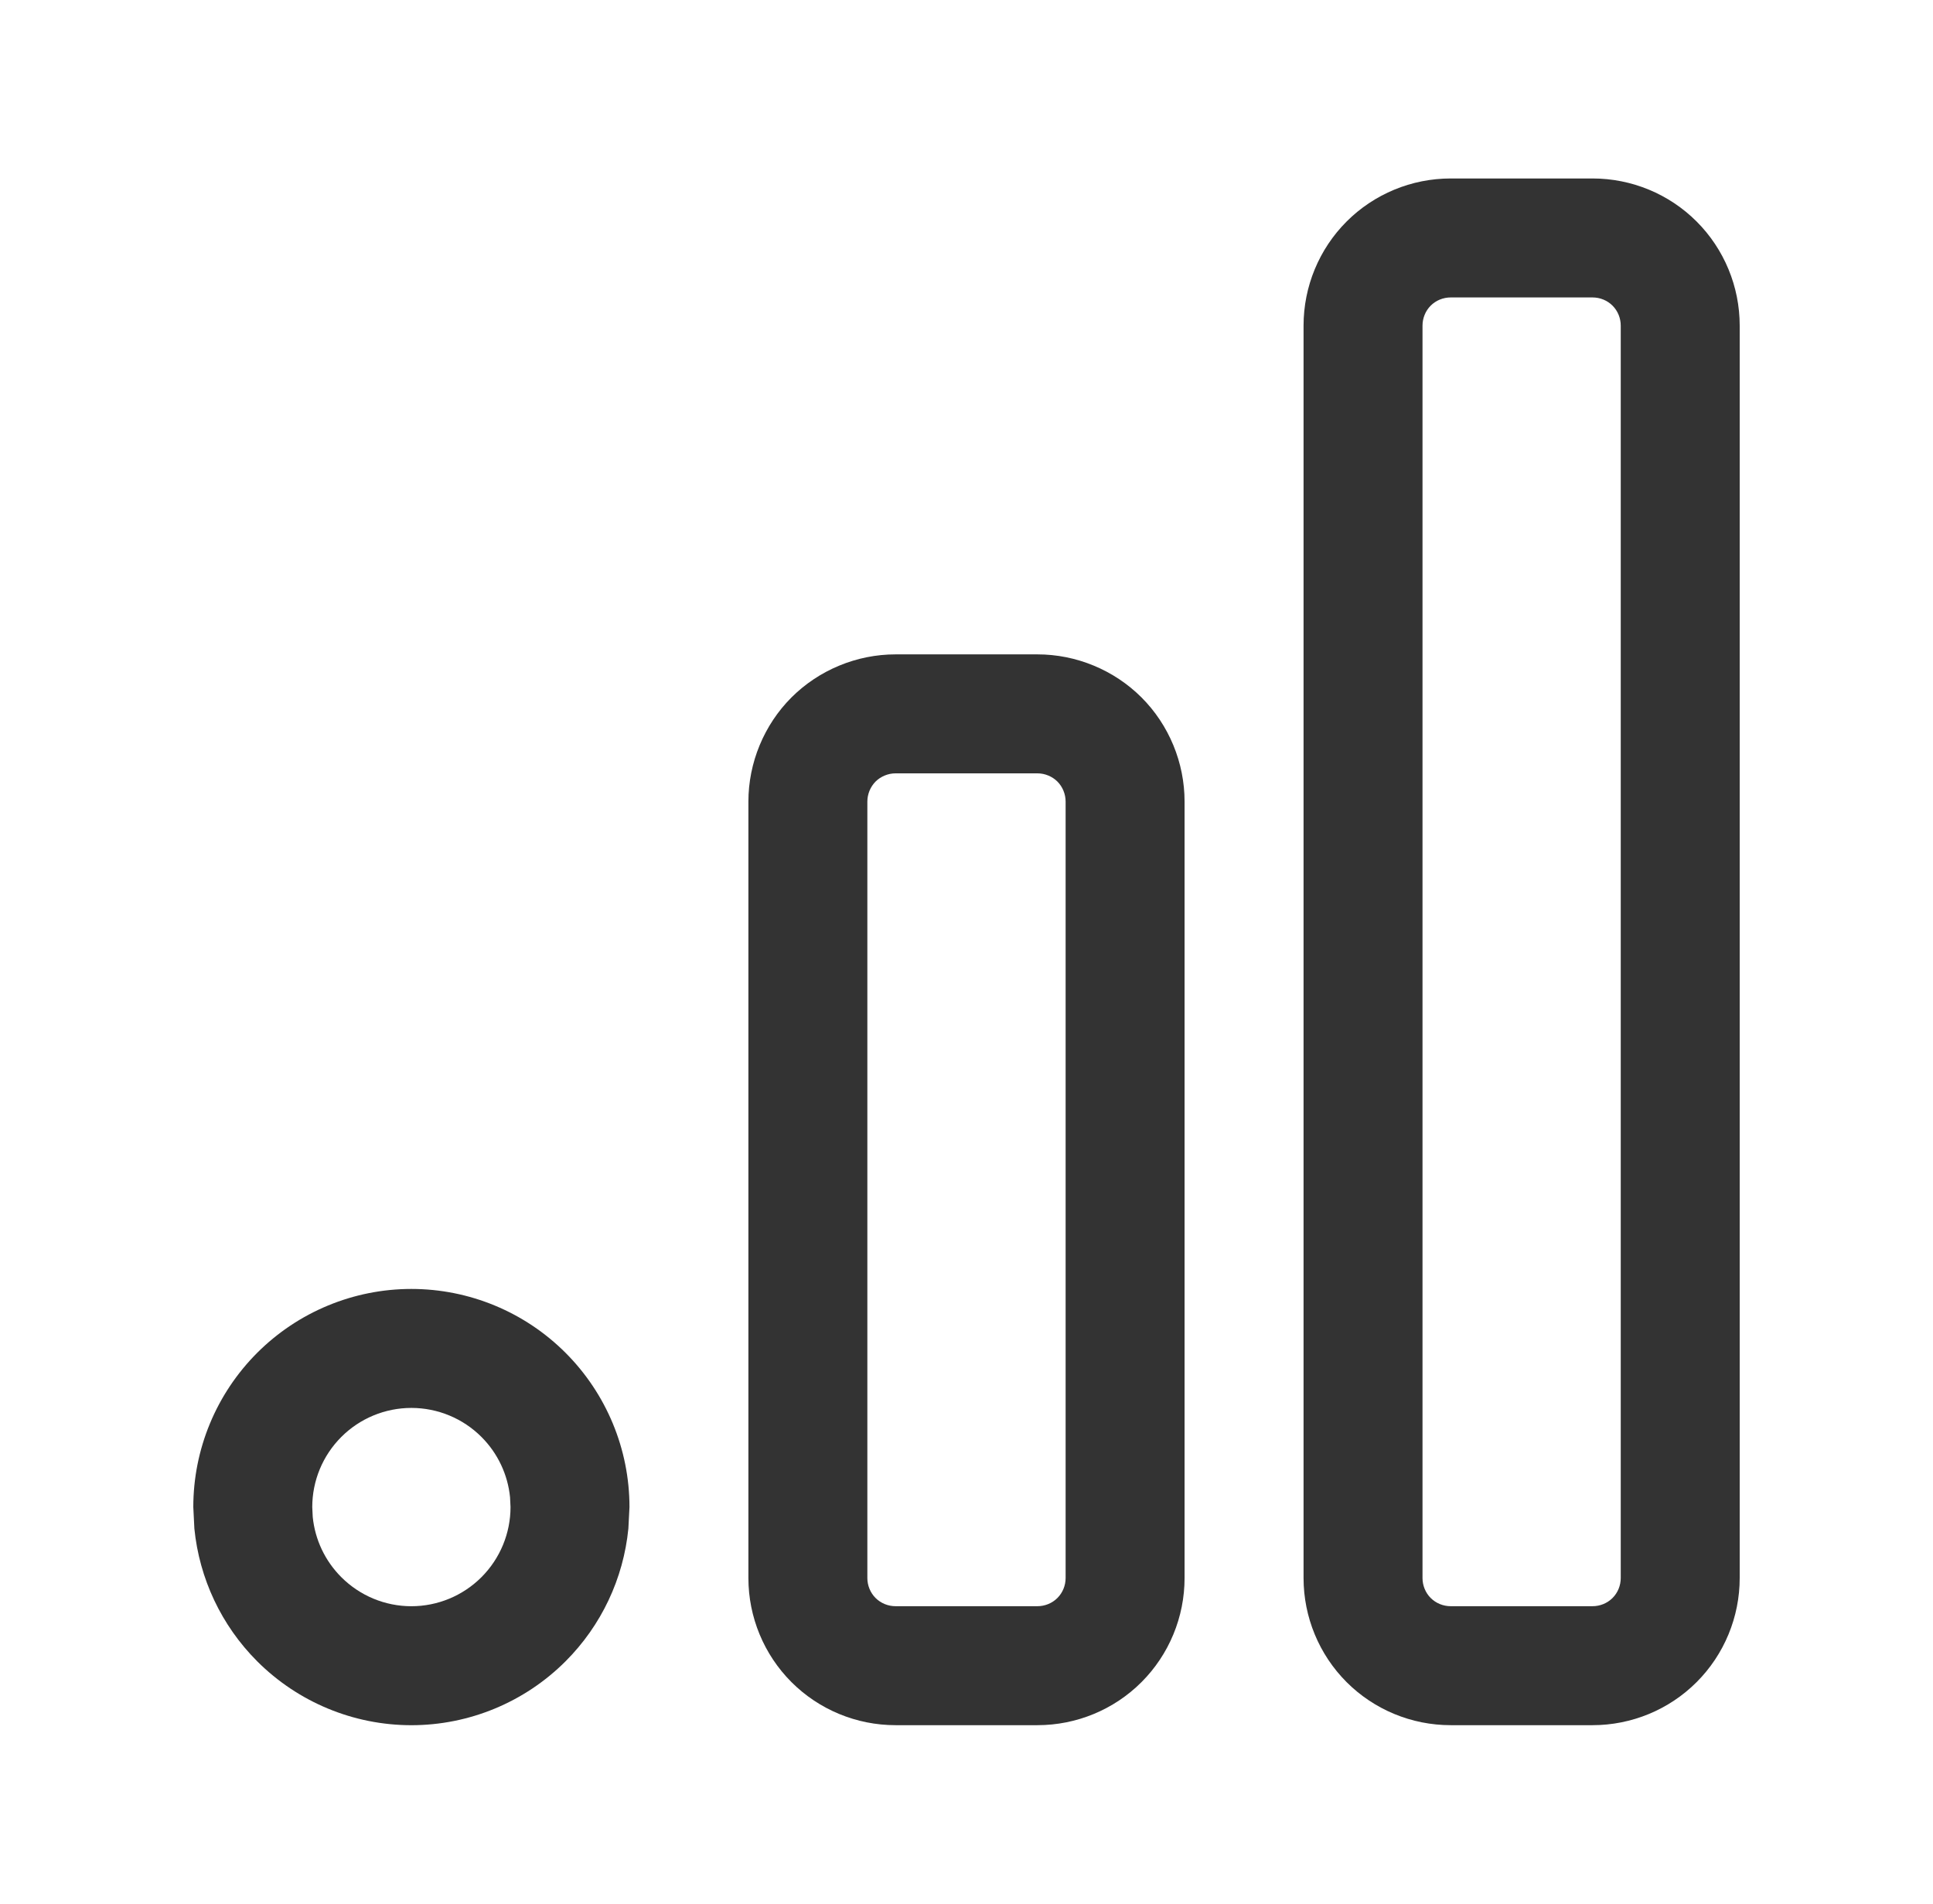 <svg width="65" height="64" viewBox="0 0 65 64" fill="none" xmlns="http://www.w3.org/2000/svg">
<path d="M35.833 26.948C35.833 26.824 35.808 26.698 35.76 26.583C35.713 26.469 35.645 26.364 35.557 26.276C35.469 26.188 35.364 26.12 35.25 26.073C35.135 26.025 35.01 26 34.885 26H30.114C29.99 26 29.865 26.025 29.75 26.073C29.636 26.12 29.53 26.188 29.442 26.276C29.355 26.364 29.287 26.469 29.239 26.583C29.192 26.698 29.166 26.824 29.166 26.948V53.052C29.166 53.303 29.265 53.546 29.442 53.724C29.62 53.901 29.863 54 30.114 54H34.885C35.136 54 35.38 53.901 35.557 53.724C35.735 53.546 35.833 53.303 35.833 53.052V26.948ZM39.833 53.052C39.833 54.364 39.313 55.624 38.385 56.552C37.458 57.48 36.197 58 34.885 58H30.114C28.802 58 27.542 57.48 26.614 56.552C25.687 55.624 25.166 54.364 25.166 53.052V26.948C25.166 26.299 25.296 25.655 25.544 25.055C25.793 24.454 26.155 23.907 26.614 23.448C27.074 22.989 27.621 22.626 28.221 22.378C28.821 22.129 29.465 22 30.114 22H34.885C35.535 22 36.178 22.129 36.779 22.378C37.379 22.626 37.926 22.989 38.385 23.448C38.845 23.907 39.207 24.454 39.456 25.055C39.704 25.655 39.833 26.299 39.833 26.948V53.052Z" fill="#333333"/>
<path d="M54.5 10.948C54.5 10.697 54.402 10.454 54.224 10.276C54.047 10.098 53.803 10 53.552 10H48.781C48.53 10 48.287 10.098 48.109 10.276C47.932 10.454 47.834 10.697 47.834 10.948V53.052C47.834 53.303 47.932 53.546 48.109 53.724C48.287 53.901 48.53 54 48.781 54H53.552C53.803 54 54.047 53.901 54.224 53.724C54.402 53.546 54.5 53.303 54.5 53.052V10.948ZM58.5 53.052C58.5 54.364 57.98 55.624 57.052 56.552C56.125 57.48 54.864 58 53.552 58H48.781C47.469 58 46.209 57.48 45.281 56.552C44.354 55.624 43.834 54.364 43.834 53.052V10.948C43.834 9.636 44.354 8.376 45.281 7.448C46.209 6.52 47.469 6 48.781 6H53.552C54.864 6 56.125 6.52 57.052 7.448C57.98 8.376 58.5 9.636 58.5 10.948V53.052Z" fill="#333333"/>
<path d="M17.151 50.337C17.075 49.574 16.737 48.857 16.19 48.31C15.565 47.685 14.717 47.334 13.833 47.334C12.949 47.334 12.102 47.685 11.477 48.31C10.851 48.936 10.5 49.783 10.5 50.667L10.516 50.998C10.592 51.761 10.93 52.477 11.477 53.024C12.102 53.649 12.949 54.001 13.833 54.001C14.717 54.001 15.565 53.649 16.19 53.024C16.815 52.399 17.167 51.551 17.167 50.667L17.151 50.337ZM21.13 51.391C20.964 53.07 20.222 54.649 19.018 55.852C17.643 57.227 15.778 58.001 13.833 58.001C11.888 58.001 10.024 57.227 8.648 55.852C7.445 54.649 6.703 53.07 6.536 51.391L6.5 50.667C6.5 48.722 7.273 46.858 8.648 45.482C10.024 44.107 11.888 43.334 13.833 43.334C15.778 43.334 17.643 44.107 19.018 45.482C20.393 46.858 21.167 48.722 21.167 50.667L21.13 51.391Z" fill="#333333"/>
</svg>
